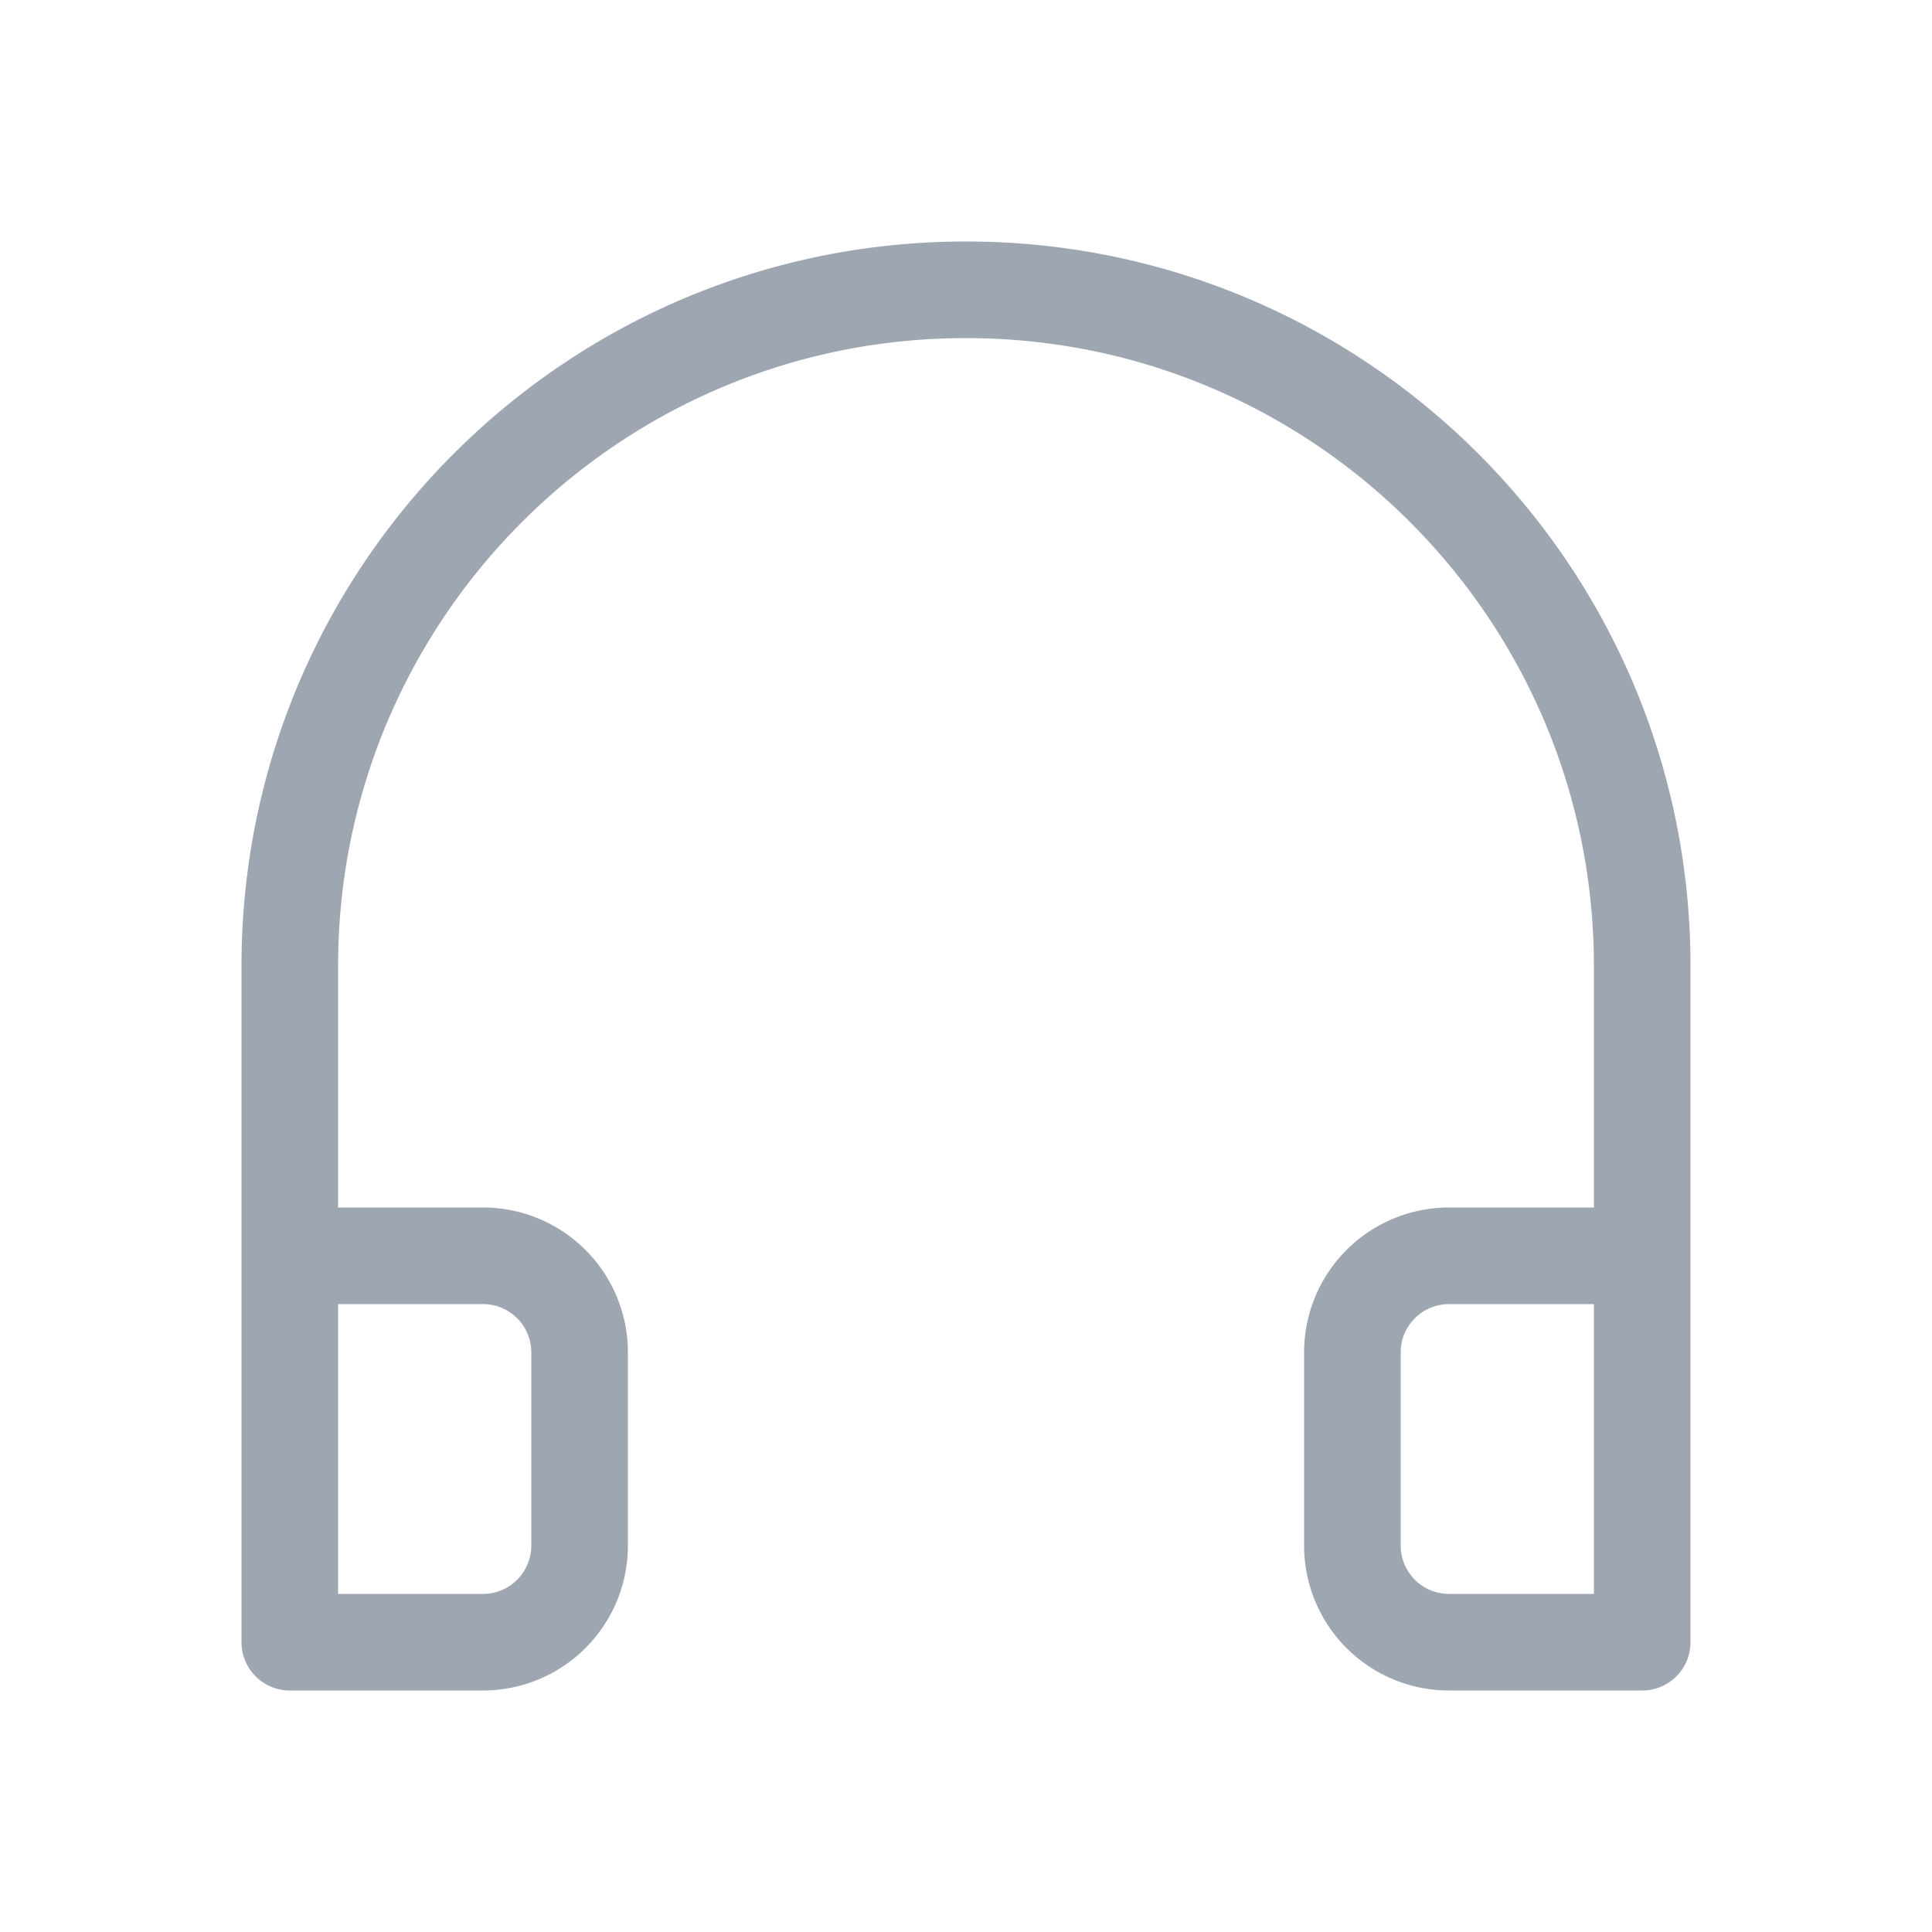<svg width="40" height="40" fill="none" xmlns="http://www.w3.org/2000/svg"><path d="M6 26h4a2 2 0 012 2v4a2 2 0 01-2 2H6V20c0-7.732 6.268-14 14-14s14 6.268 14 14v14h-4a2 2 0 01-2-2v-4a2 2 0 012-2h4" stroke="#0E213F" stroke-opacity=".4" stroke-width="2" stroke-linejoin="round"/></svg>